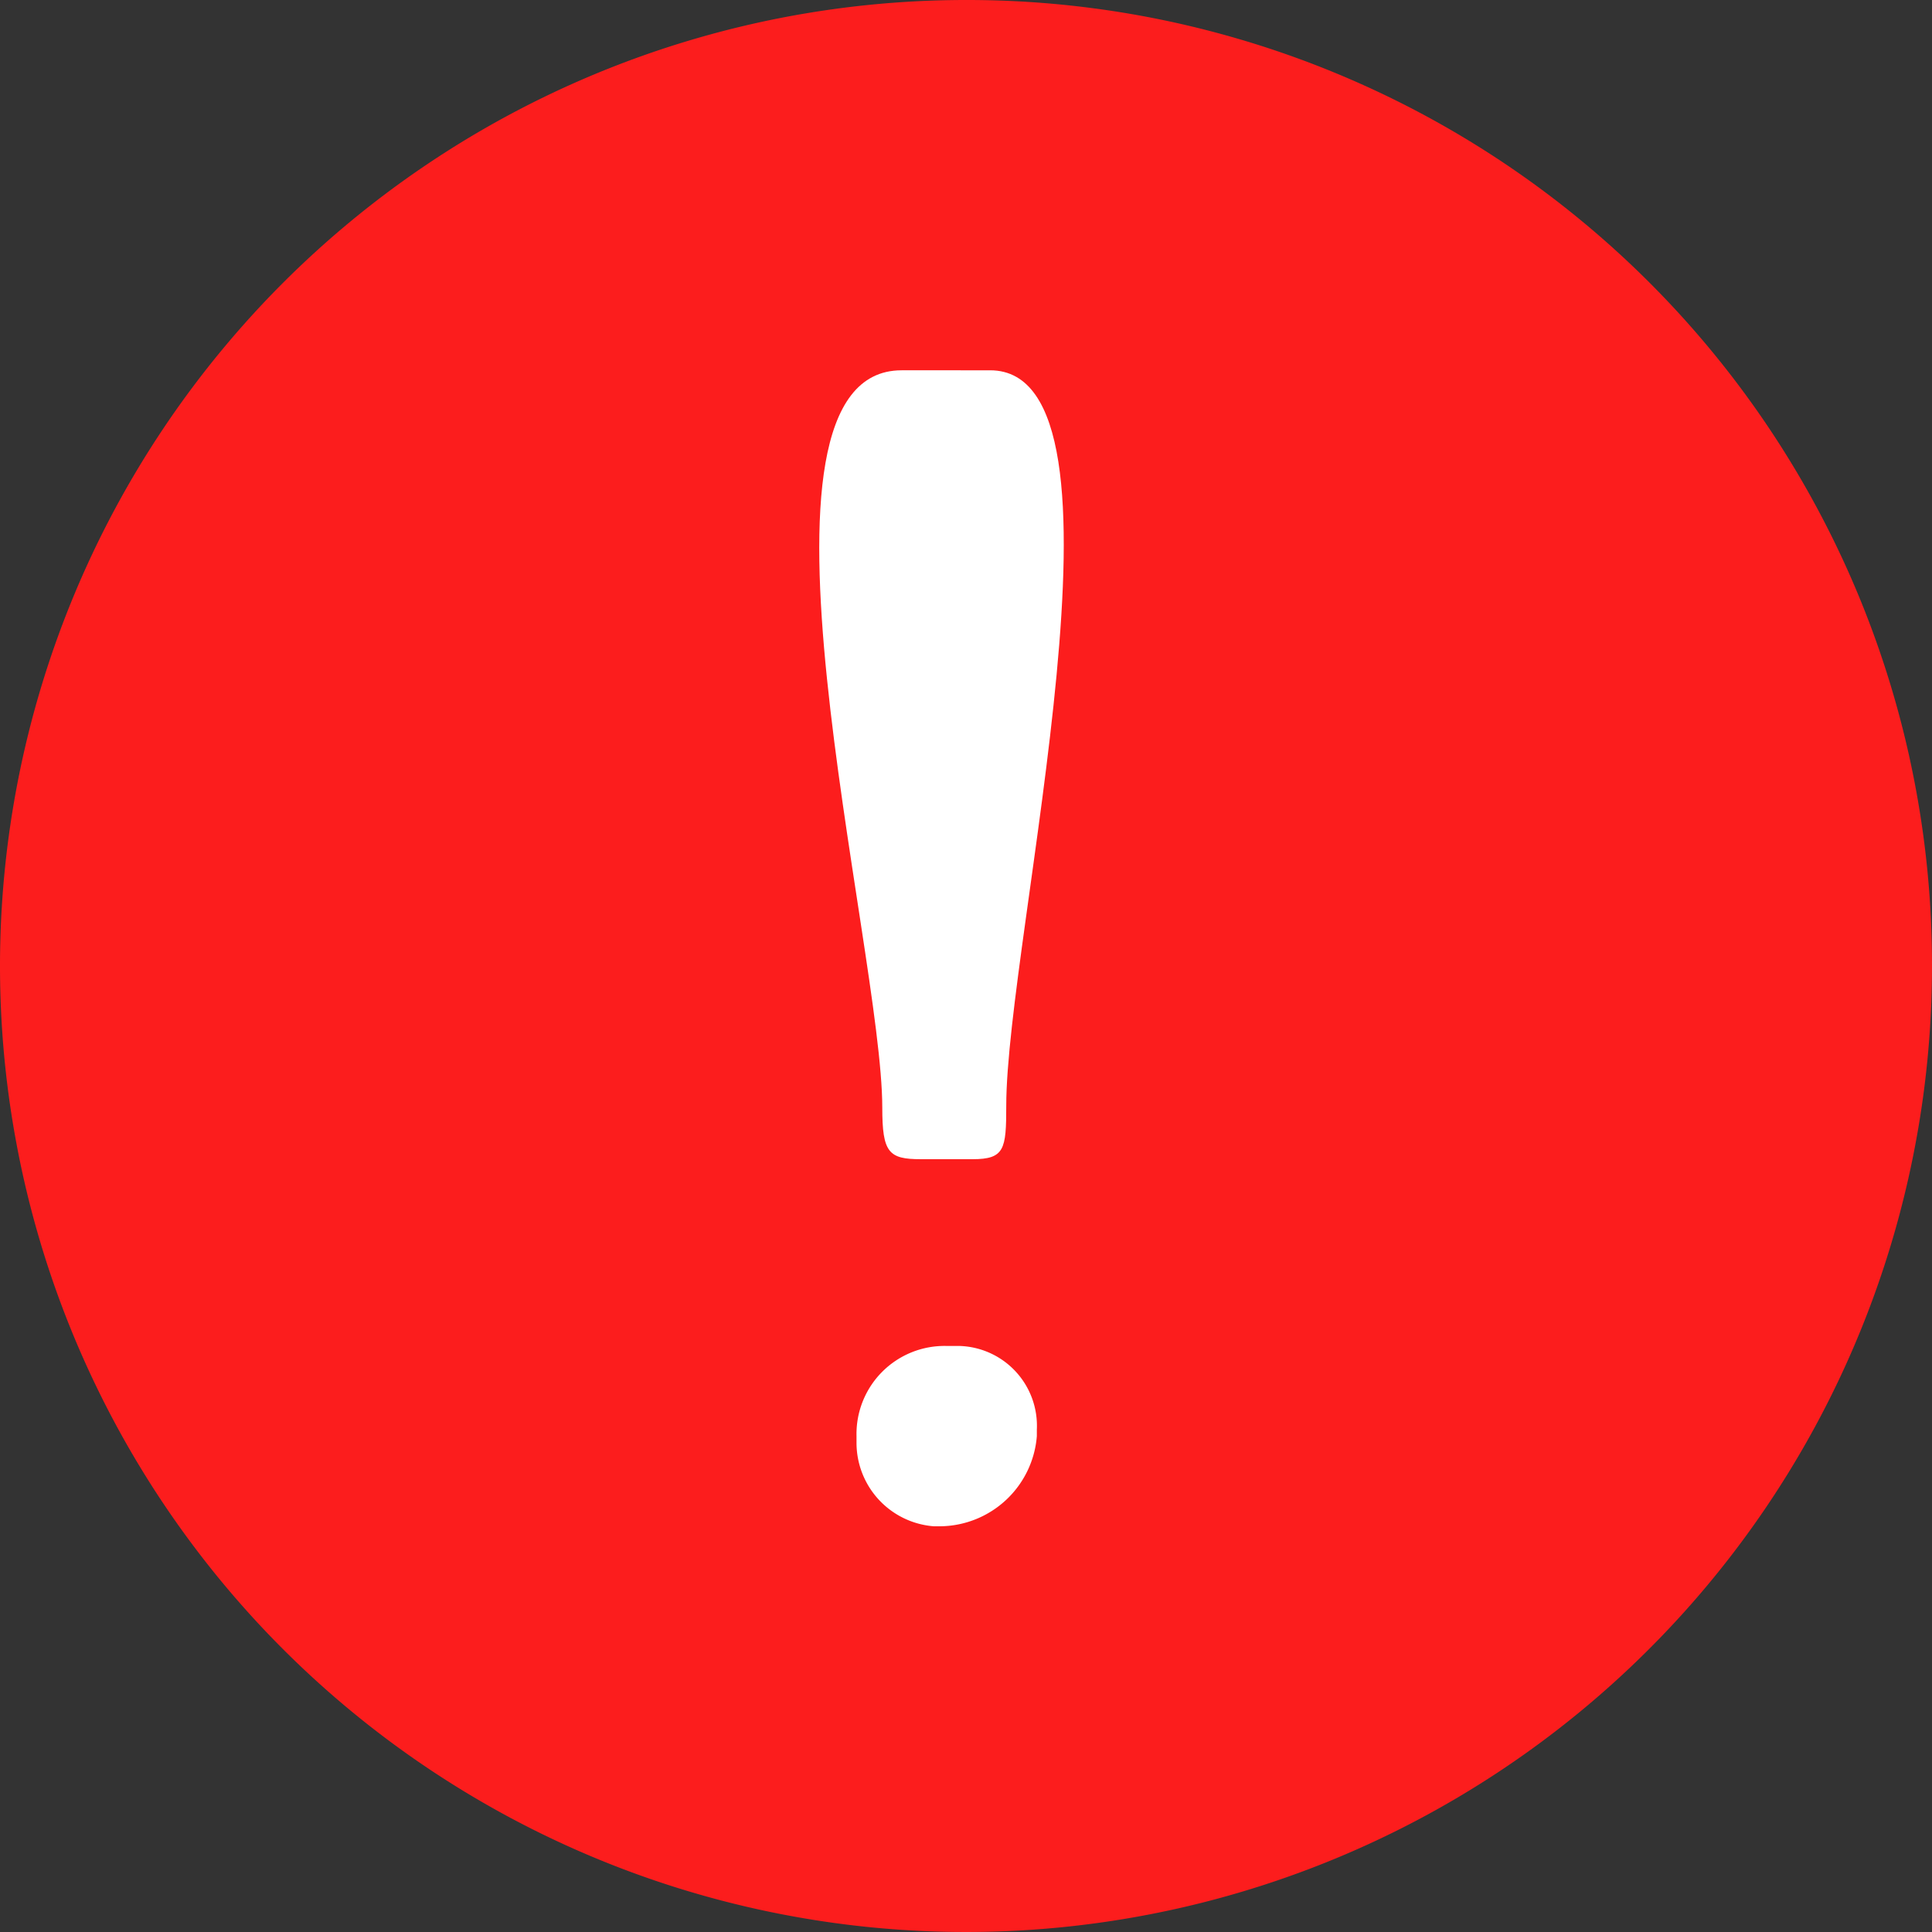 <svg xmlns="http://www.w3.org/2000/svg" xmlns:xlink="http://www.w3.org/1999/xlink" width="30" height="30" viewBox="0 0 30 30">
  <rect x="0" y="0" width="30" height="30" fill="#333333" stroke="none"/>
  <defs>
    <clipPath id="clip-path">
      <rect id="長方形_34" data-name="長方形 34" width="30" height="30" fill="none"/>
    </clipPath>
  </defs>
  <g id="グループ_48" data-name="グループ 48" clip-path="url(#clip-path)">
    <path id="パス_226" data-name="パス 226" d="M15,0A15,15,0,1,0,30,15,14.98,14.98,0,0,0,15,0" fill="#fc1d1d"/>
    <path id="パス_227" data-name="パス 227" d="M14.7,20.9a1.367,1.367,0,0,0-1.4,1.4v.1a1.3,1.3,0,0,0,1.2,1.3h.1a1.52,1.52,0,0,0,1.5-1.4v-.1a1.24,1.24,0,0,0-1.2-1.3Z" fill="#fff"/>
    <path id="パス_229" data-name="パス 229" d="M15.375,5.75c2.417,0,.25,8.811.25,11.422,0,.674-.025.828-.525.828h-.8c-.5,0-.6-.1-.6-.8,0-2.5-2.39-11.45.3-11.45Z" fill="#fff" stroke="rgba(0,0,0,0)" stroke-width="1"/>
  </g>
</svg>
